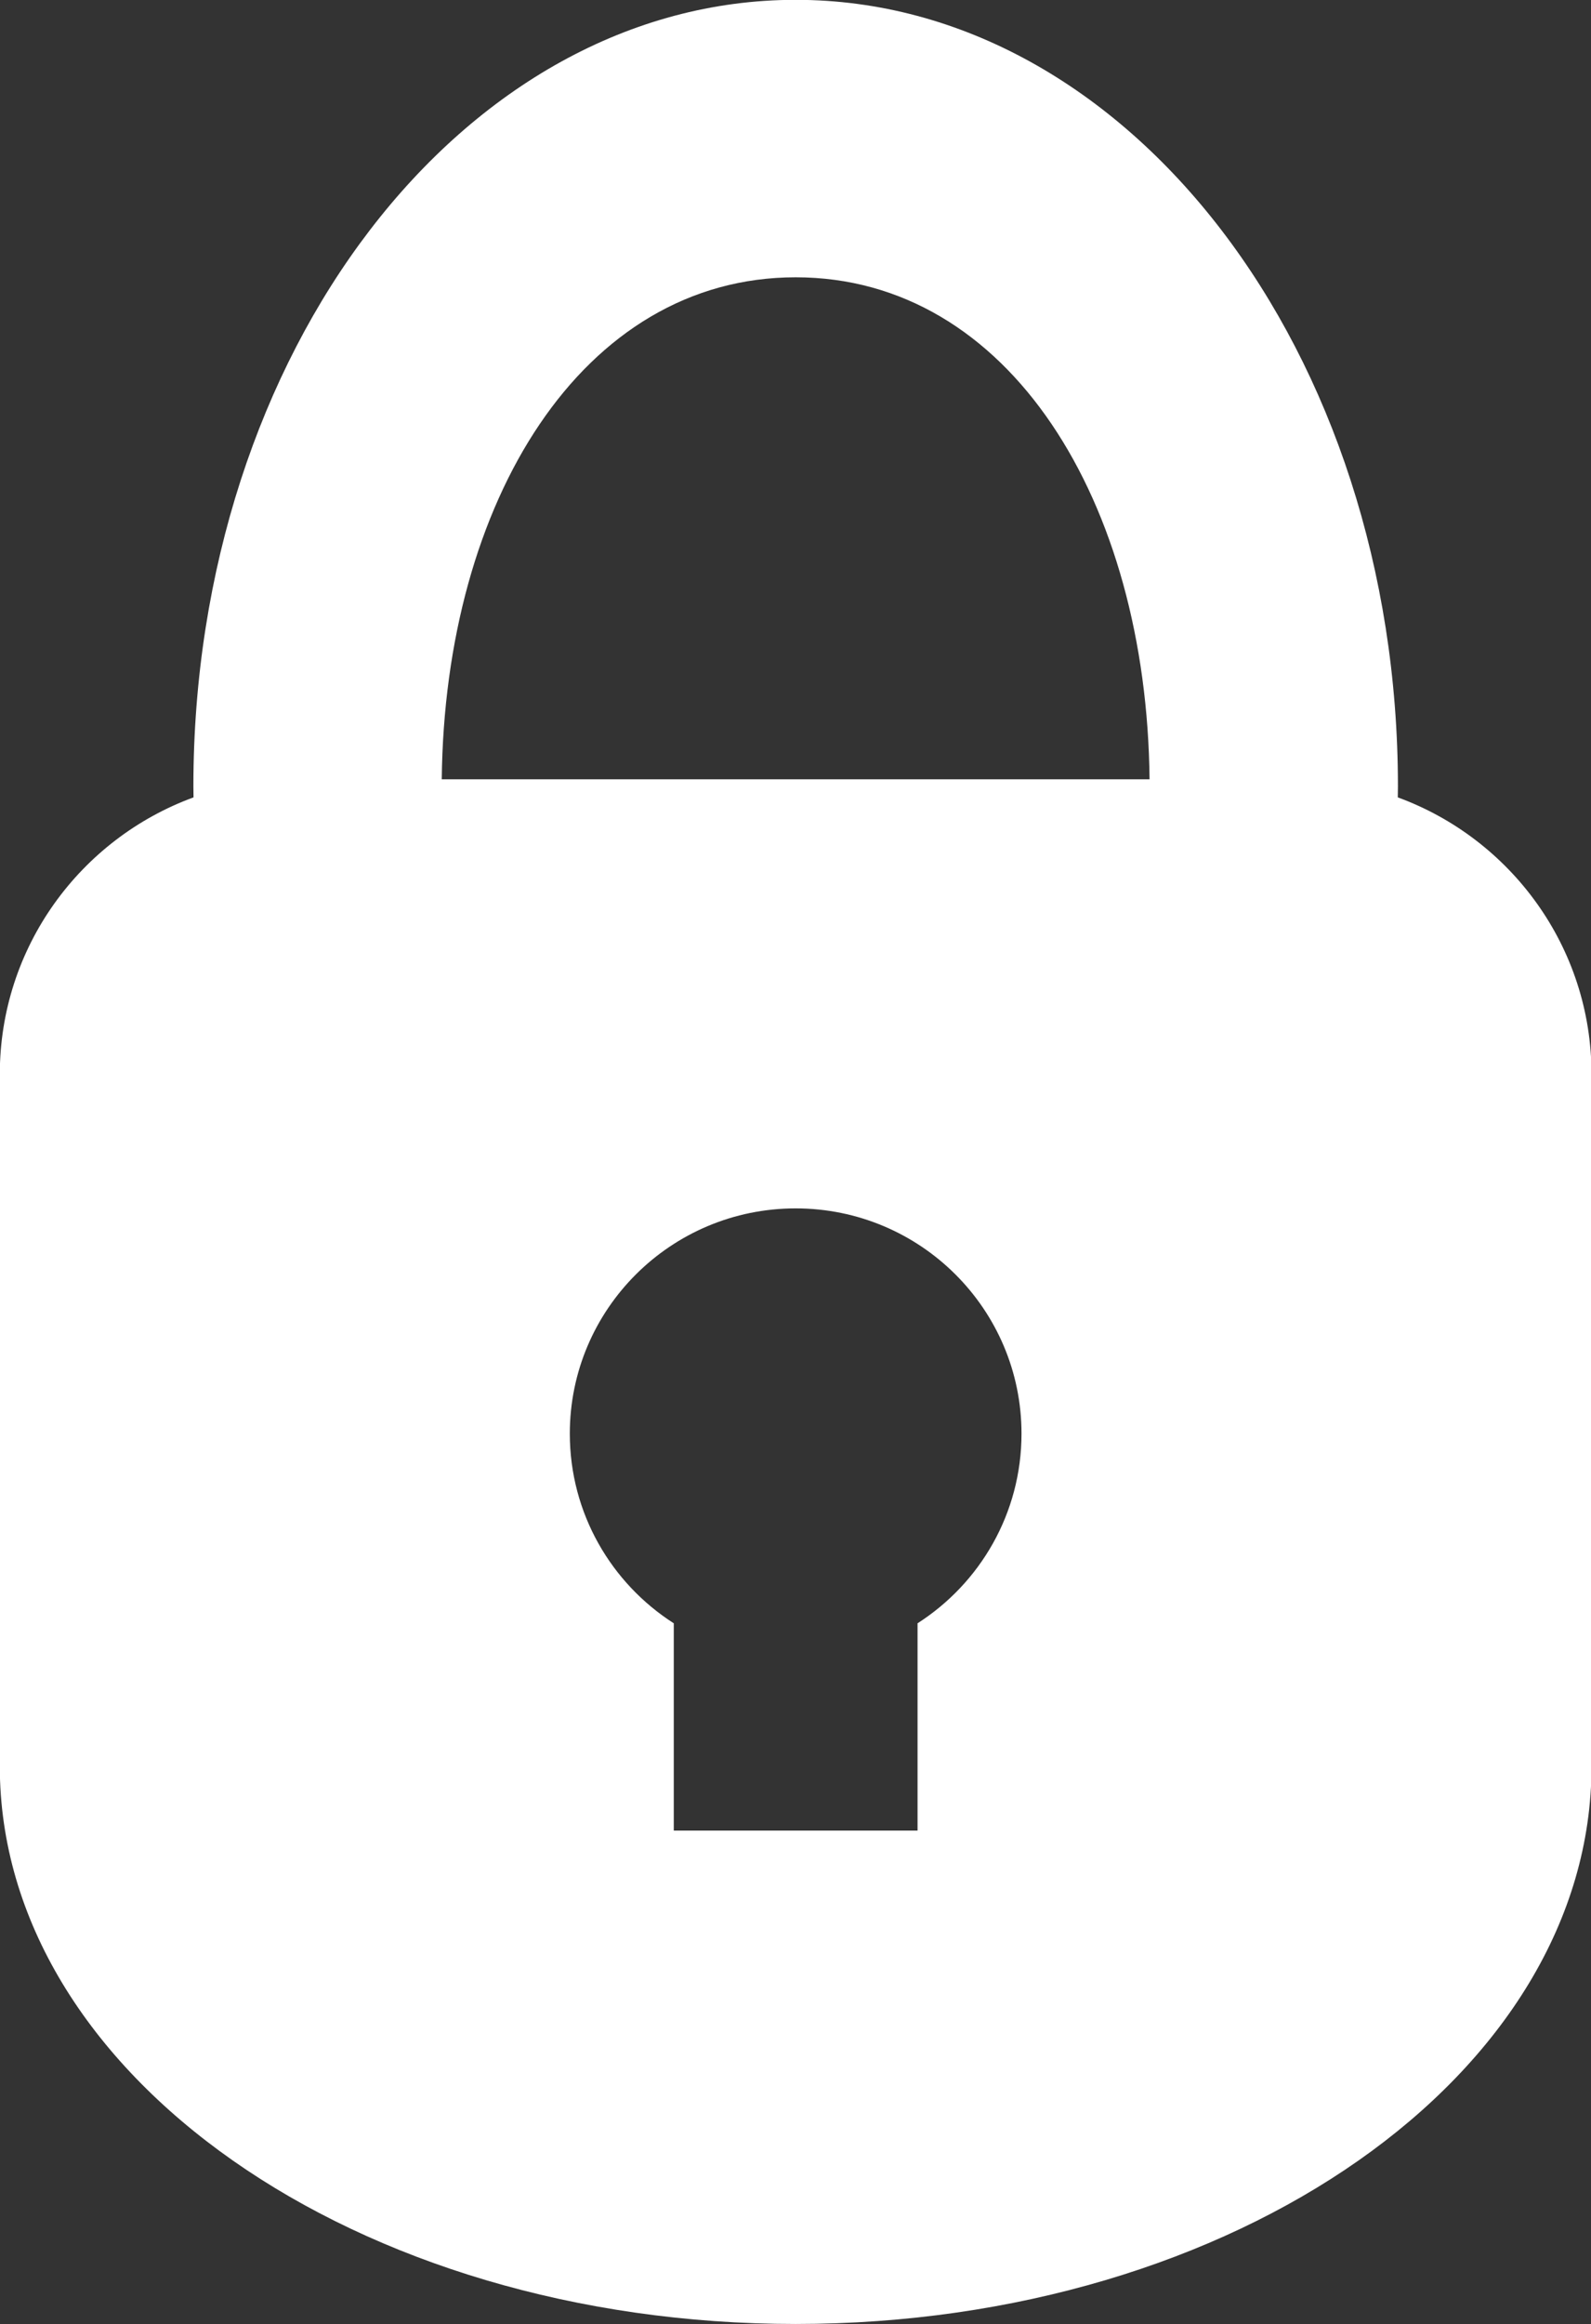 <?xml version="1.0" encoding="UTF-8" standalone="no"?><svg xmlns="http://www.w3.org/2000/svg" xmlns:xlink="http://www.w3.org/1999/xlink" fill="#ffffff" height="131.7" preserveAspectRatio="xMidYMid meet" version="1" viewBox="12.2 12.9 90.2 131.7" width="90.2" zoomAndPan="magnify"><rect x="12.2" y="12.9" width="90.2" height="131.7" fill="#333333" stroke="none"/><g id="change1_1"><path d="m57.309 28.614c12.105 0 19.901 12.698 20.064 28.446h-40.128c0.163-15.747 7.959-28.446 20.064-28.446zm0-15.723c-18.861 0-34.145 19.958-34.145 44.575l0.008 0.618c-6.414 2.349-10.983 8.487-10.983 15.69v39.209c0 17.454 20.202 31.608 45.12 31.608 24.917 0 45.12-14.154 45.12-31.608v-39.209c0-7.203-4.569-13.341-10.983-15.69l0.008-0.618c0-24.617-15.284-44.575-34.145-44.575zm-12.804 81.248c0-7.048 5.731-12.764 12.804-12.764 7.073 0 12.804 5.715 12.804 12.764 0 4.512-2.349 8.479-5.894 10.747v11.747h-13.82v-11.747c-3.545-2.268-5.894-6.235-5.894-10.747z" fill="inherit" fill-rule="evenodd"/></g></svg>